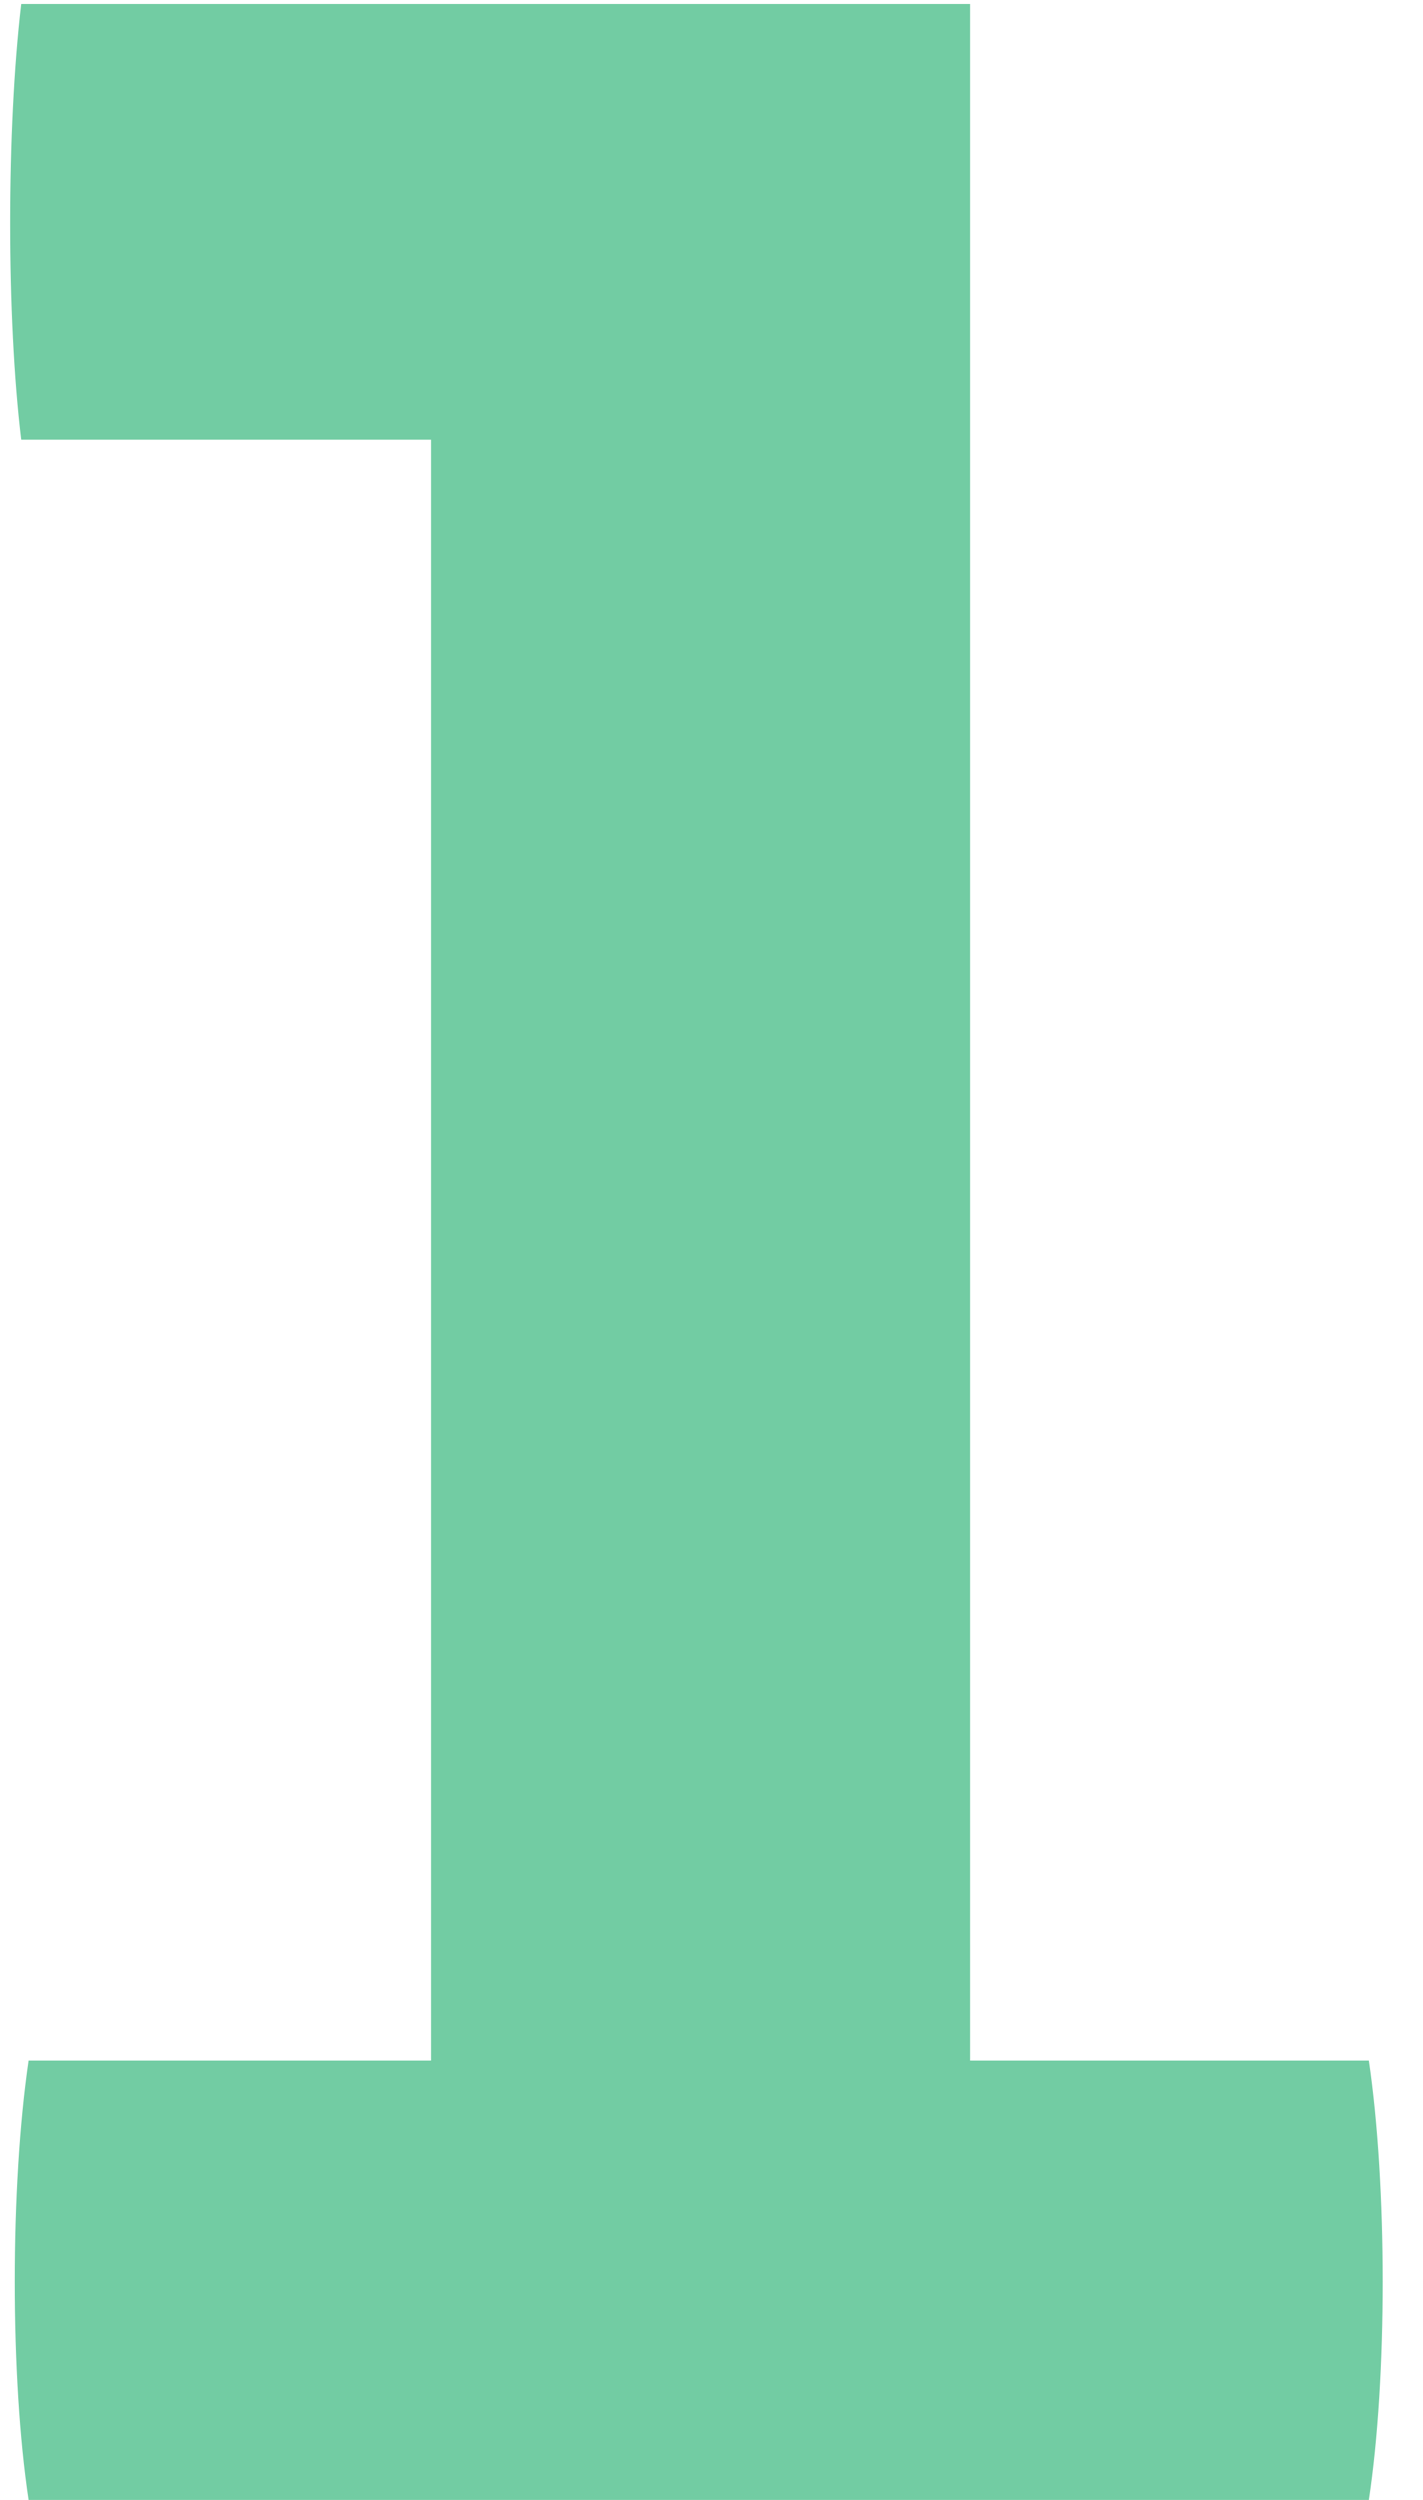 <svg width="37" height="65" viewBox="0 0 37 65" fill="none" xmlns="http://www.w3.org/2000/svg">
<path d="M35.592 65H0.744C0.264 61.832 0.264 56.84 0.744 53.576H11.208V11.432H0.552C0.168 8.264 0.168 3.368 0.552 0.104H25.224V53.576H35.592C36.072 56.84 36.072 61.832 35.592 65Z" fill="#72CCA3"/>
</svg>
